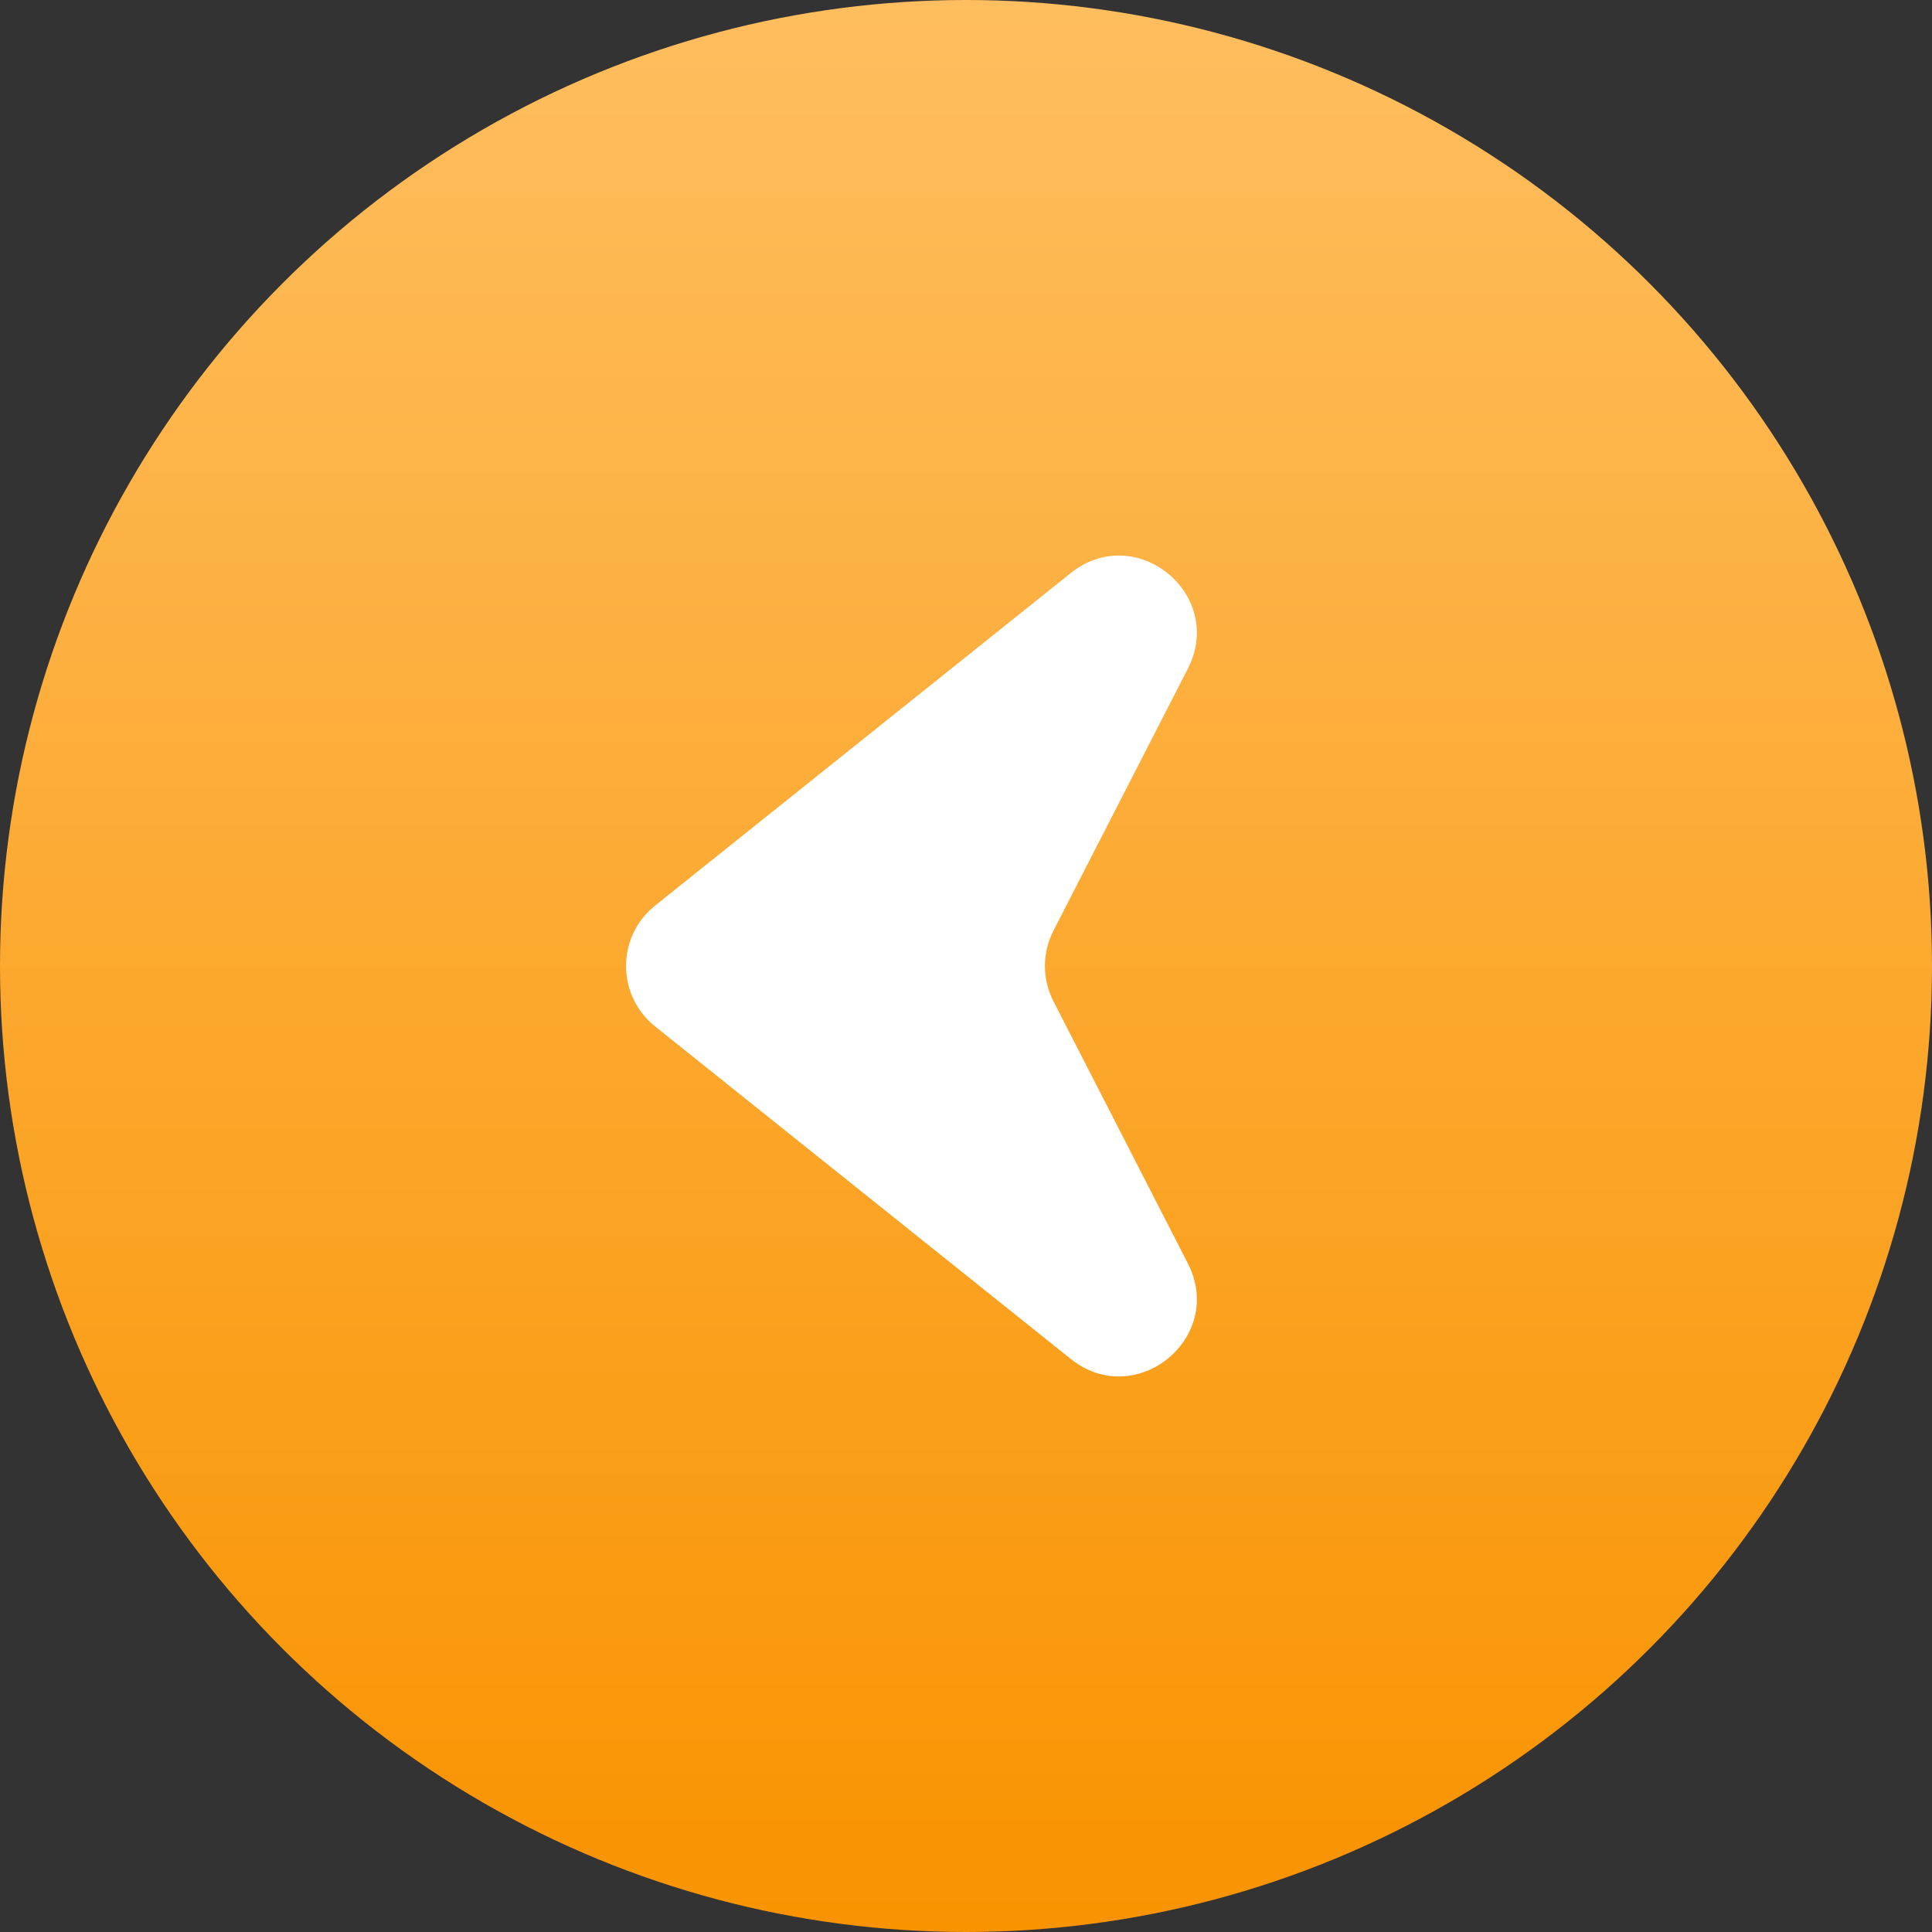 <?xml version="1.0" encoding="UTF-8"?> <svg xmlns="http://www.w3.org/2000/svg" width="50" height="50" viewBox="0 0 50 50" fill="none"><rect x="0" y="0" width="50" height="50" fill="#333333" stroke="none"/><circle cx="25" cy="25" r="25" fill="url(#paint0_linear_34_6)"></circle><path d="M16.952 26.562C15.952 25.761 15.952 24.239 16.952 23.438L27.712 14.83C29.396 13.484 31.725 15.386 30.741 17.305L27.263 24.087C26.969 24.66 26.969 25.34 27.263 25.913L30.741 32.696C31.725 34.614 29.396 36.517 27.712 35.17L16.952 26.562Z" fill="white"></path><defs><linearGradient id="paint0_linear_34_6" x1="25" y1="0" x2="25" y2="50" gradientUnits="userSpaceOnUse"><stop stop-color="#FFBE5F"></stop><stop offset="1" stop-color="#F99300"></stop></linearGradient></defs></svg> 